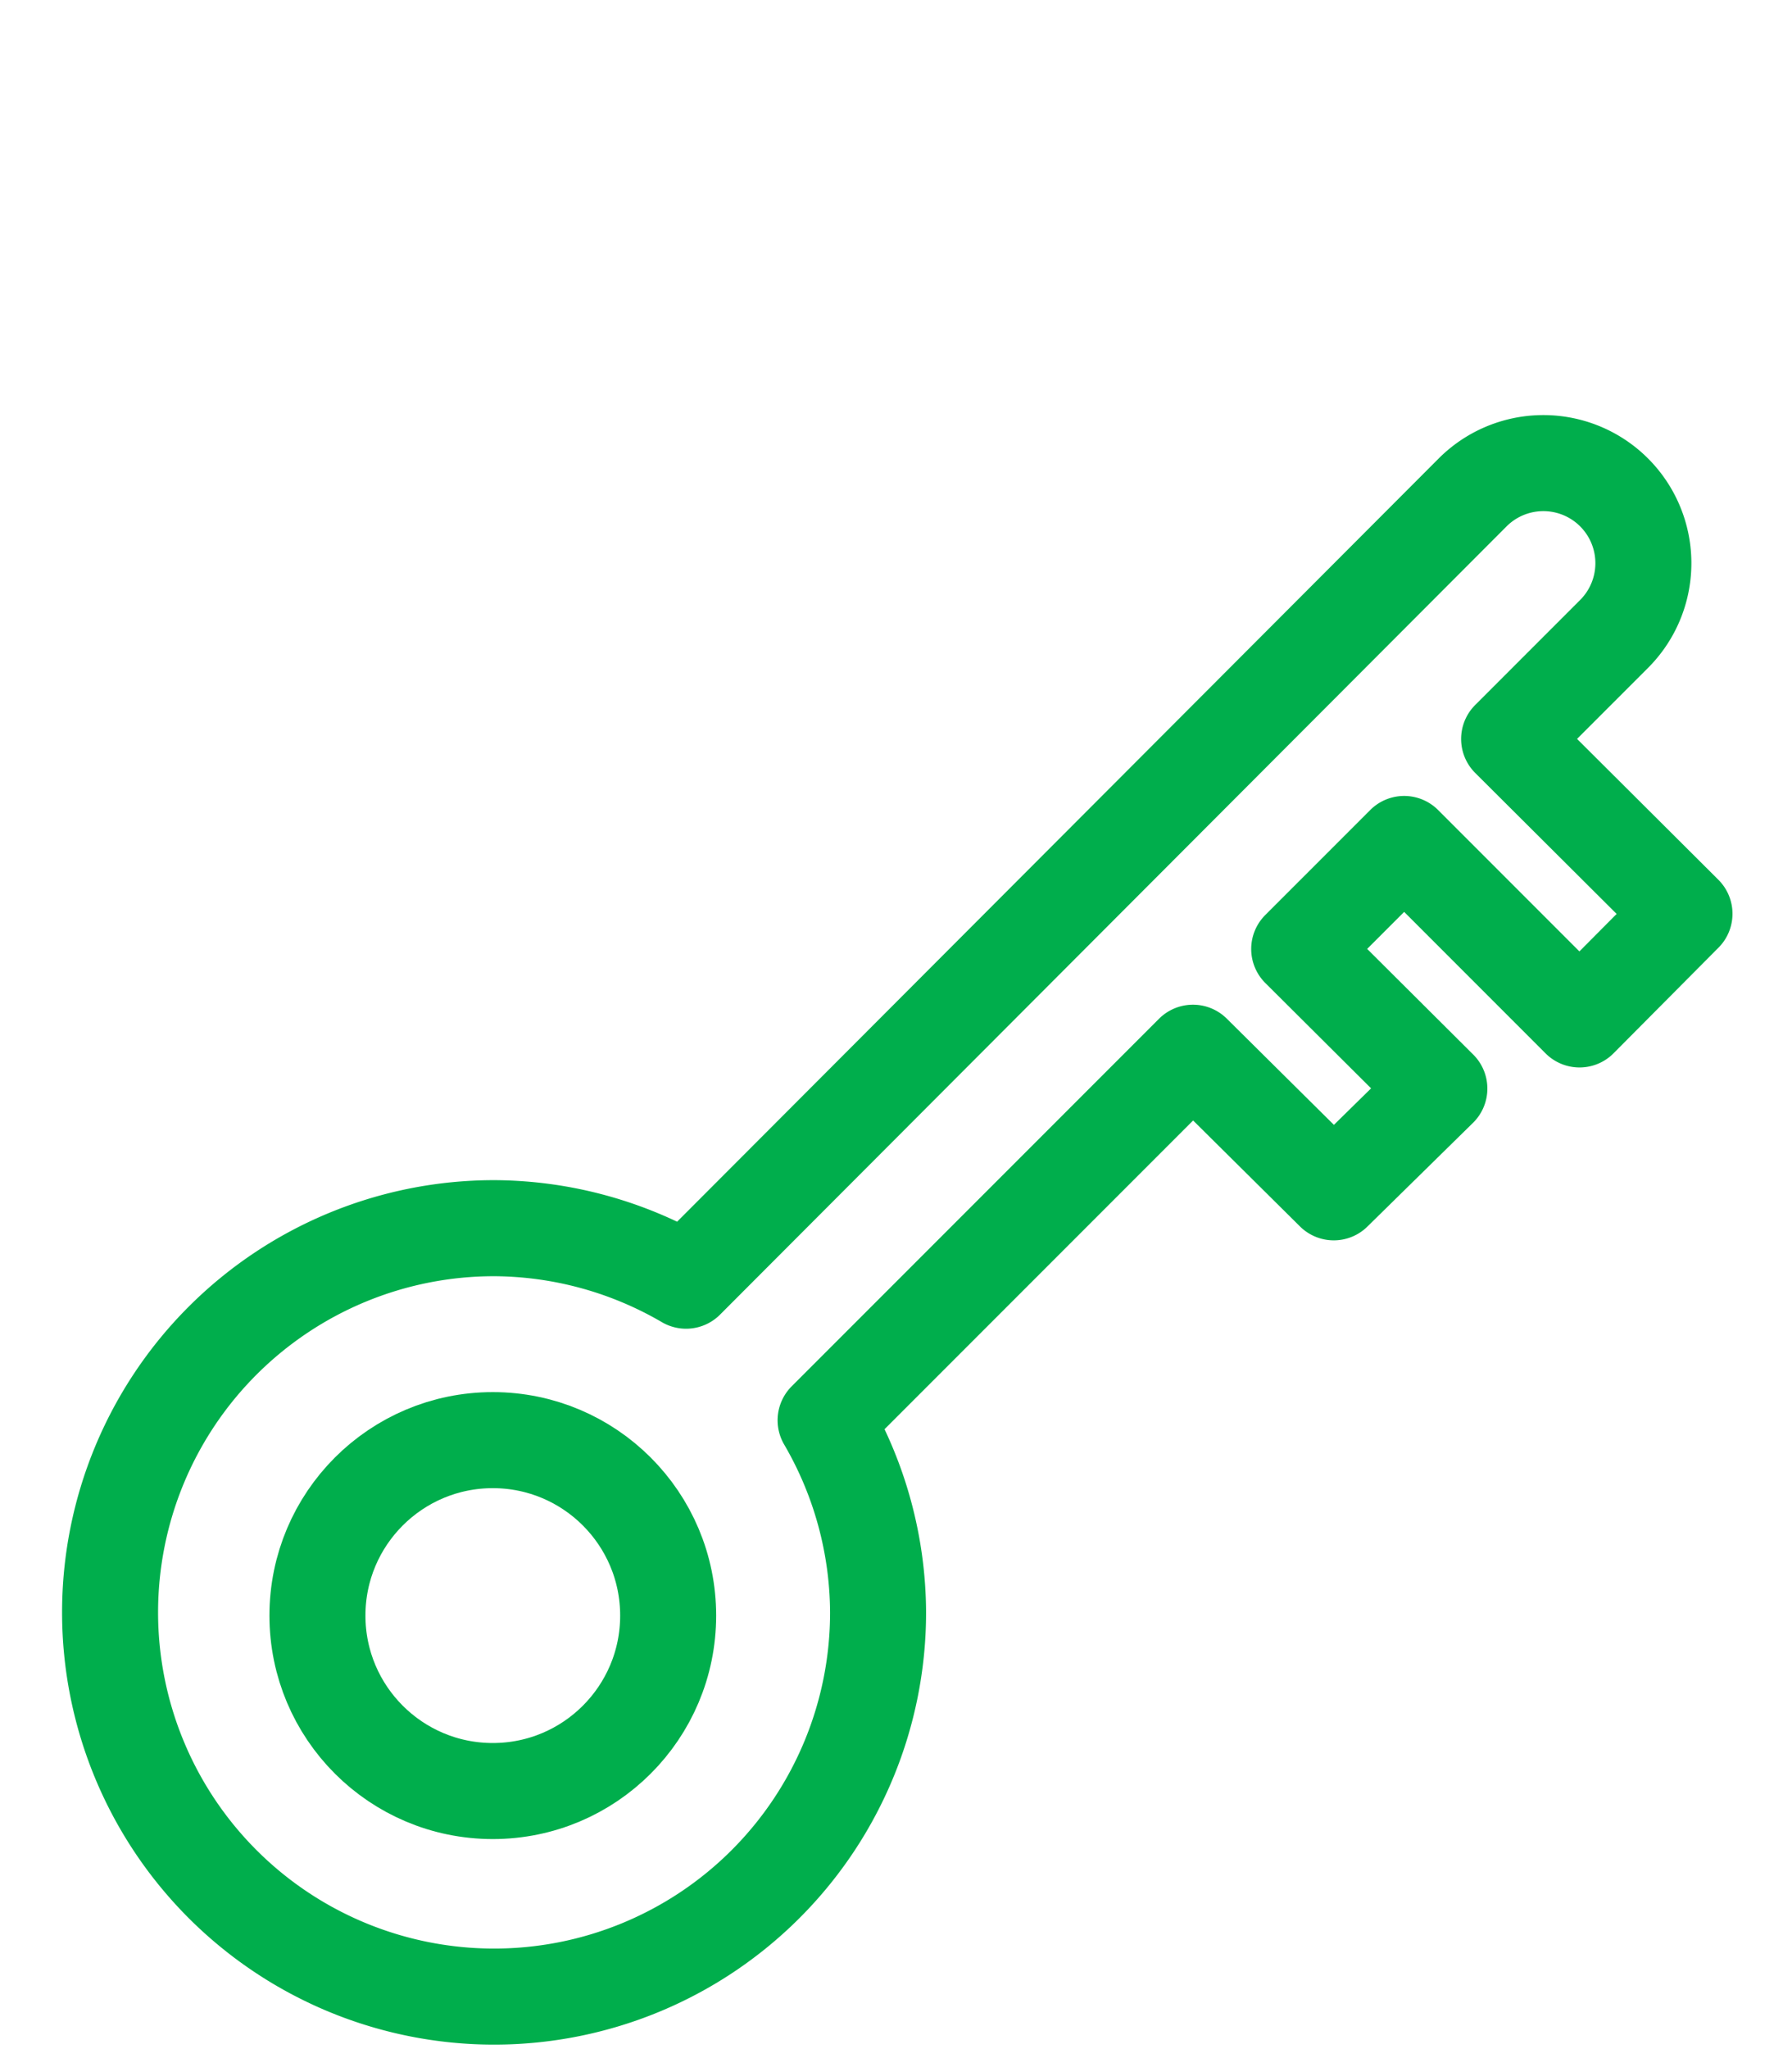 <svg xmlns="http://www.w3.org/2000/svg" width="28" height="32" viewBox="0 0 28 32"><title>Category</title><circle cx="7.7" cy="25.23" r="2.74" style="fill:none;stroke:#00ae4c;stroke-linecap:round;stroke-linejoin:round;stroke-width:1.5px"/><path d="M24.68,15.92l1.64-1.65-2.74-2.73,1.65-1.65A1.55,1.55,0,0,0,23,7.7L10.72,20a6,6,0,0,0-3-.82,6,6,0,1,0,6,6,6,6,0,0,0-.82-3l5.74-5.74,2.2,2.18L22.49,17,20.3,14.82l1.64-1.64Z" style="fill:none;stroke:#00ae4c;stroke-linecap:round;stroke-linejoin:round;stroke-width:1.5px"/></svg>